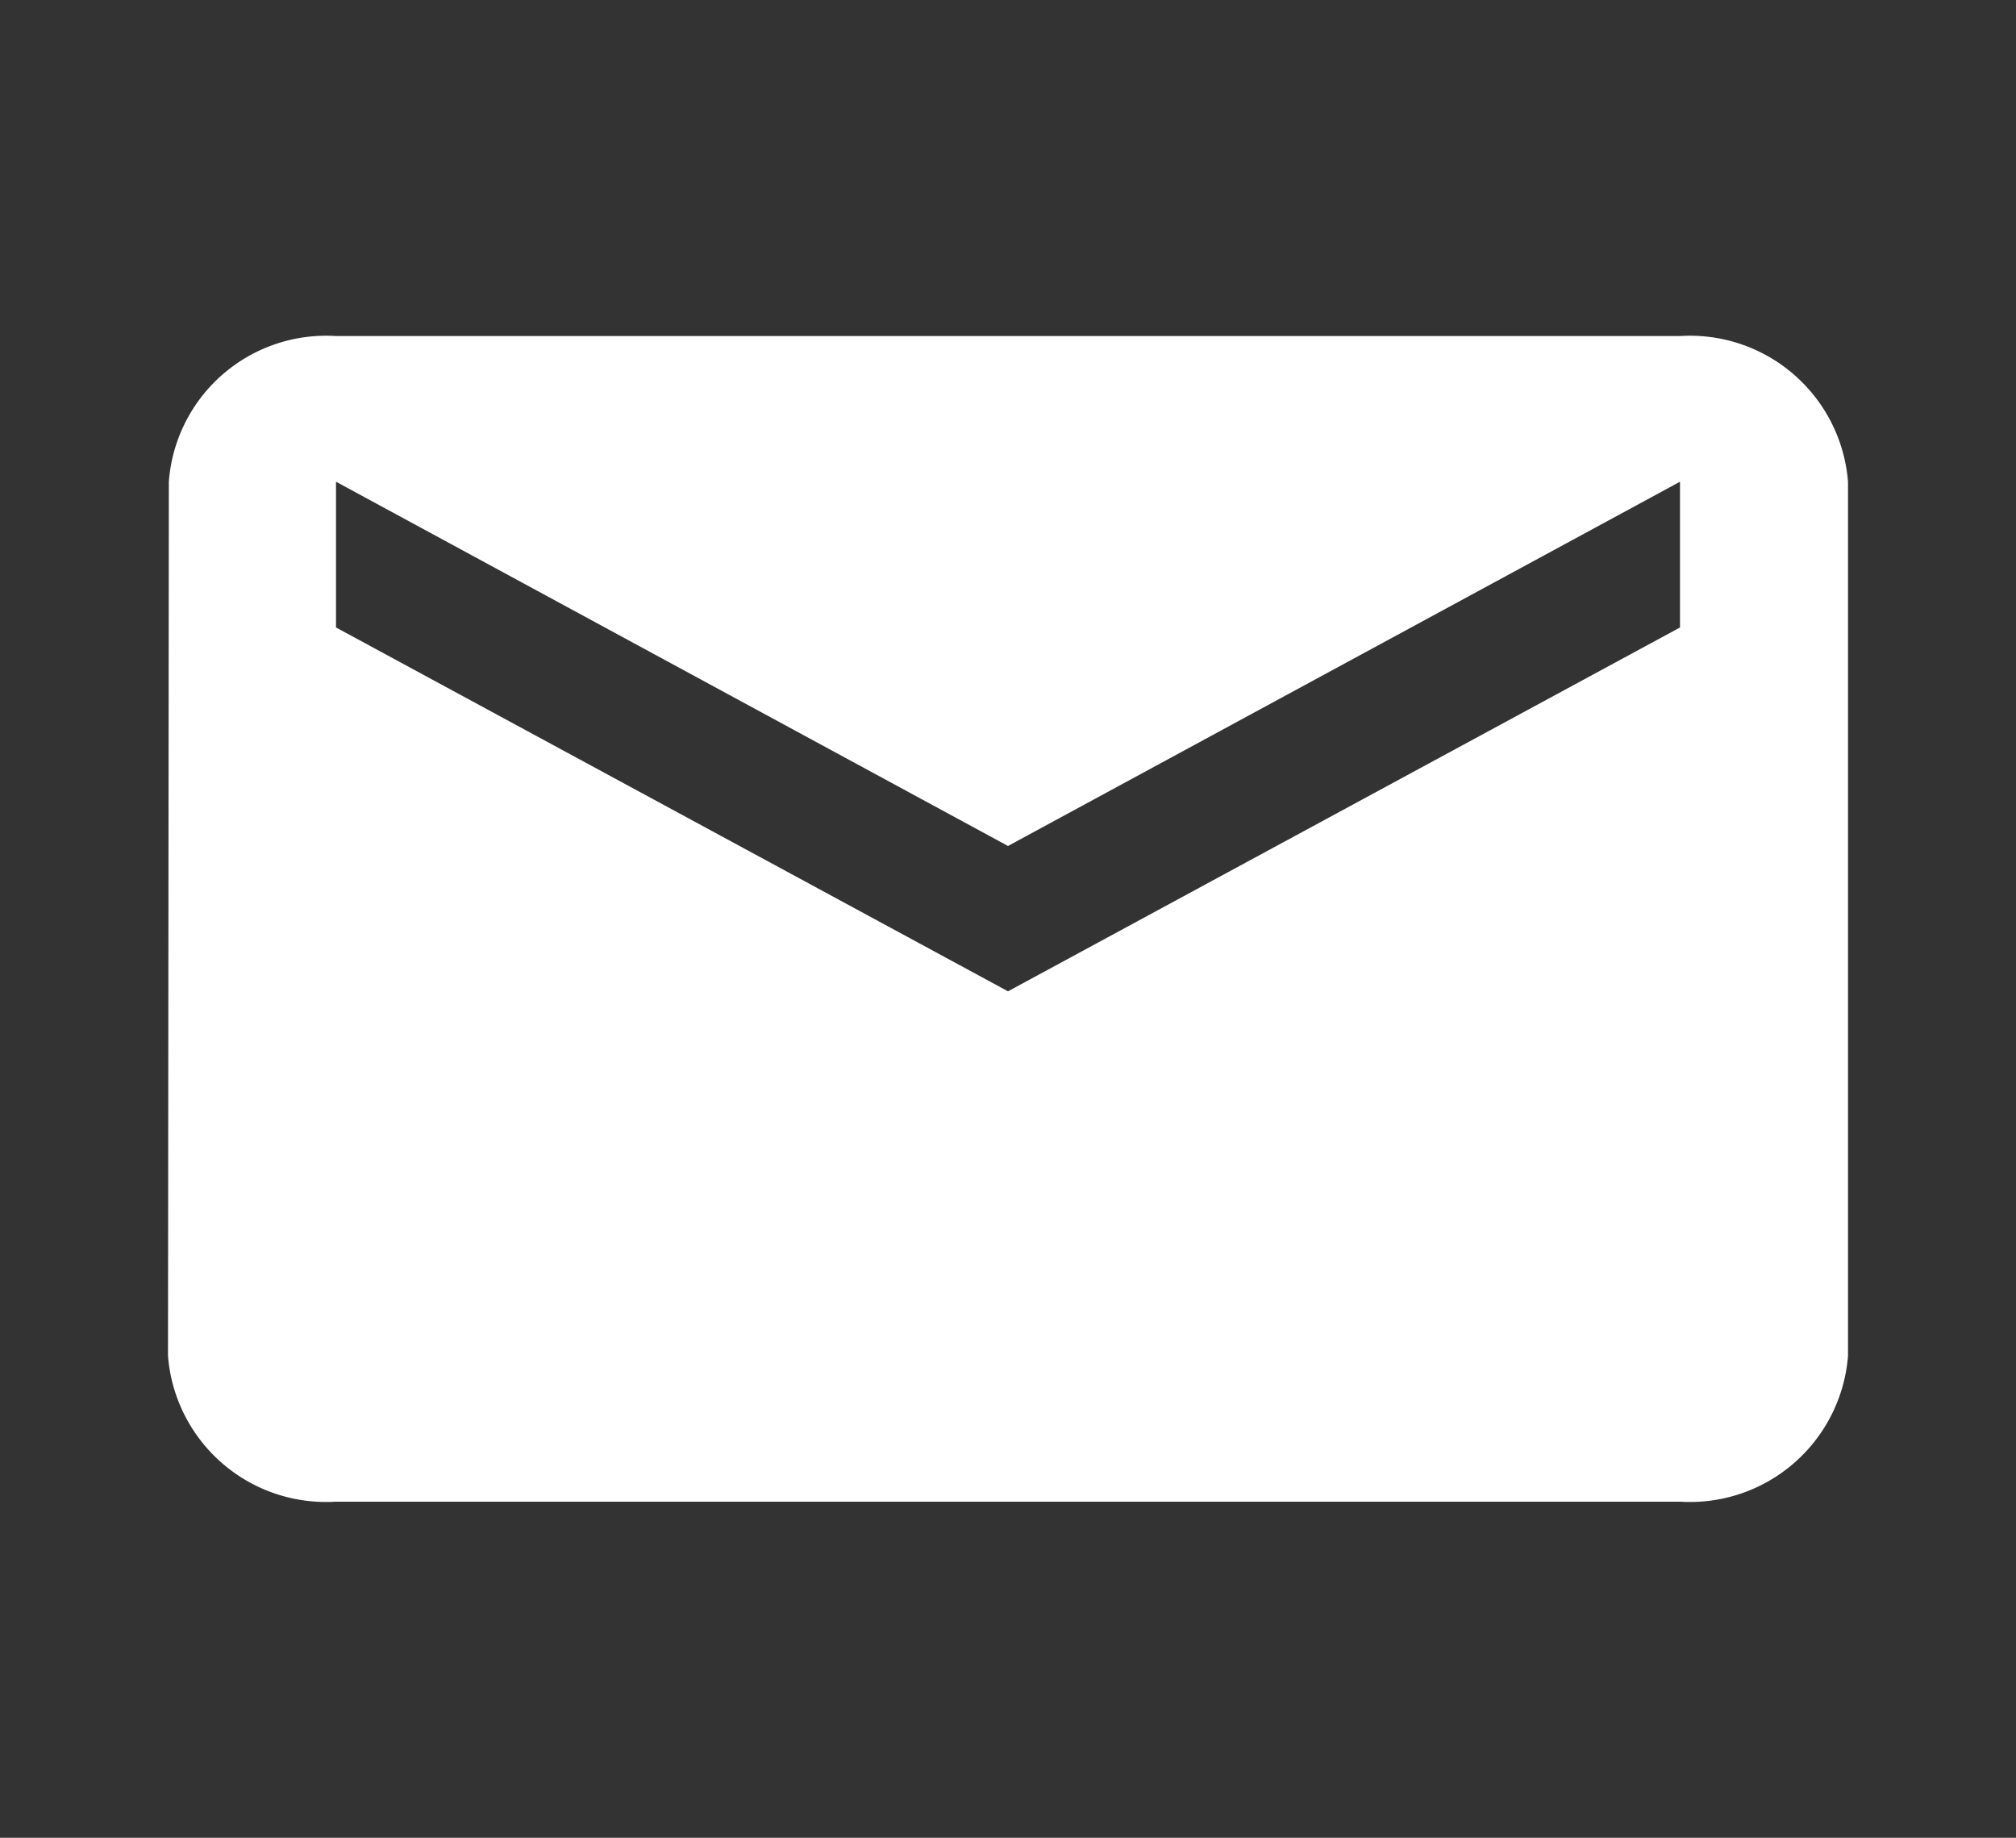 <svg xmlns="http://www.w3.org/2000/svg" width="24" height="21.876" viewBox="0 0 24 21.876">
    <rect x="0" y="0" width="24" height="21.876" fill="#333333" stroke="none"/>
    <path data-name="Path 990" d="M0 0h24v21.876H0z" style="fill:none"/>
    <path data-name="Path 991" d="M20 4H4a1.878 1.878 0 0 0-1.99 1.734L2 16.141a1.887 1.887 0 0 0 2 1.734h16a1.887 1.887 0 0 0 2-1.734V5.734A1.887 1.887 0 0 0 20 4zm0 3.469L12 11.8 4 7.469V5.734l8 4.336 8-4.336z" style="fill:#fff"/>
</svg>
